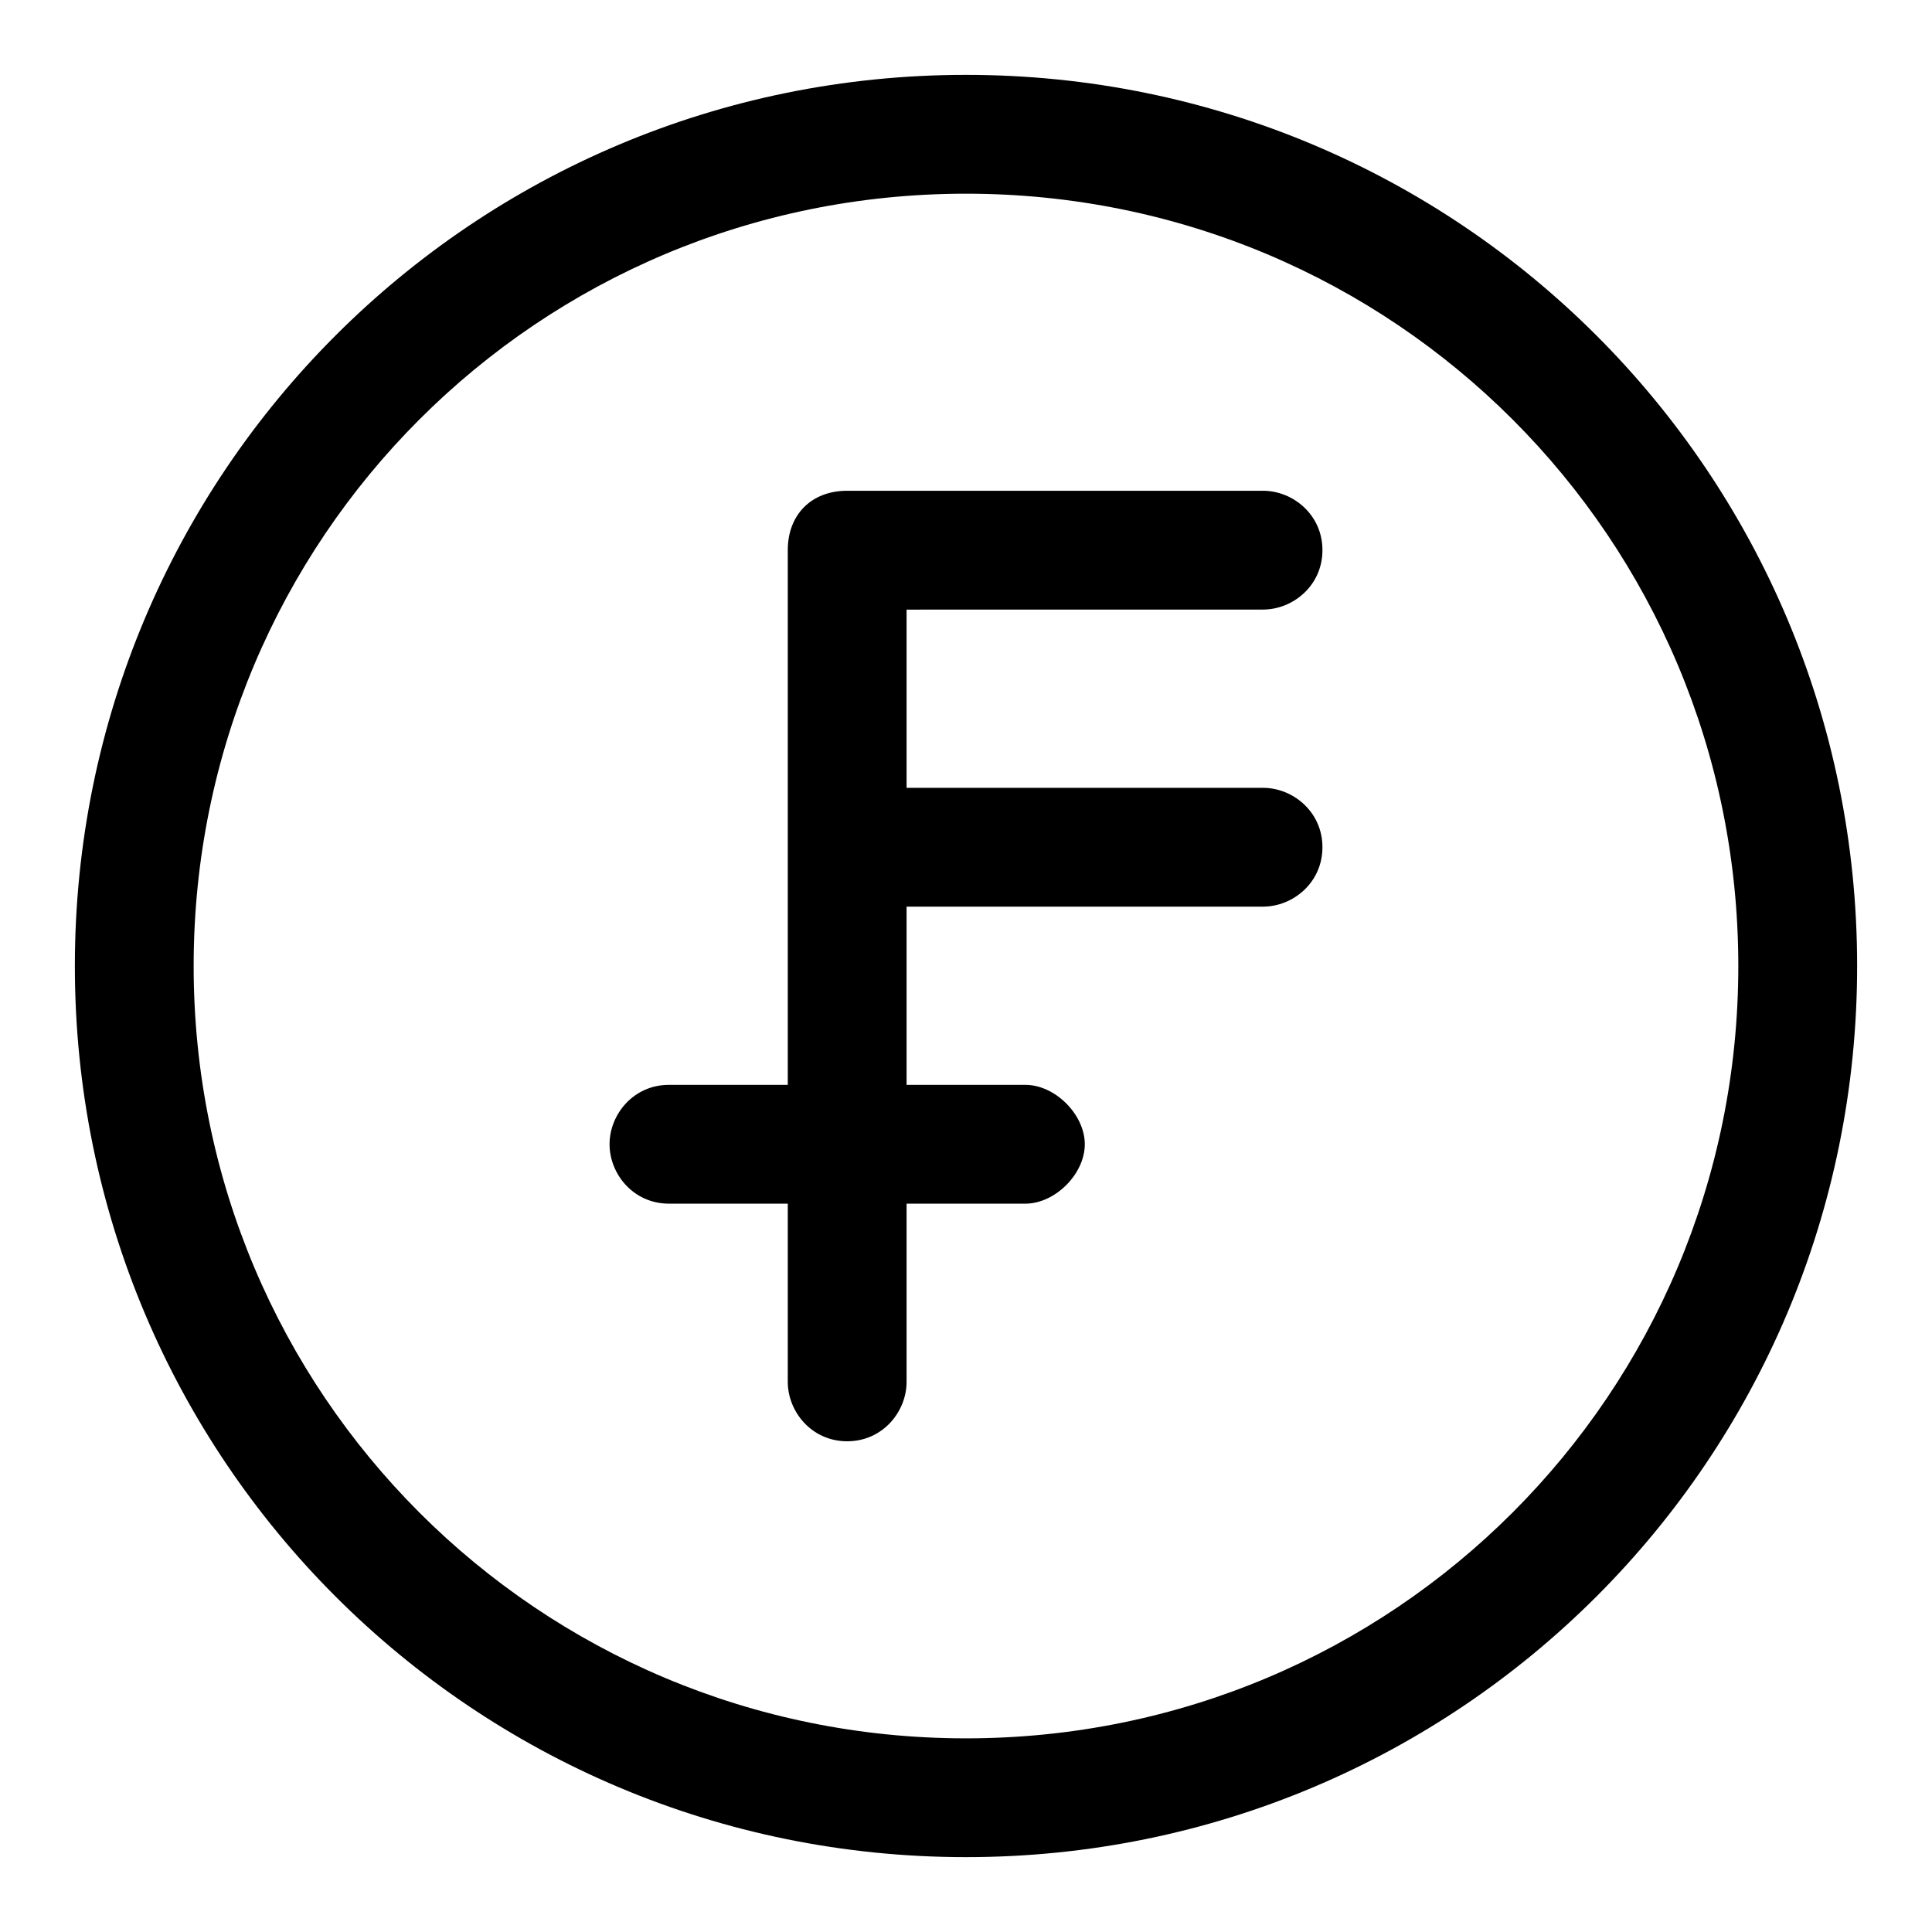 <?xml version="1.0" encoding="UTF-8"?>
<!-- Uploaded to: SVG Repo, www.svgrepo.com, Generator: SVG Repo Mixer Tools -->
<svg fill="#000000" width="800px" height="800px" version="1.1" viewBox="144 144 512 512" xmlns="http://www.w3.org/2000/svg">
 <g>
  <path d="m400 163.84c-130.68 0-236.16 105.49-236.16 236.16s105.48 236.16 236.16 236.16c130.68 0 236.16-105.48 236.16-236.16 0.004-130.68-105.48-236.16-236.16-236.16zm0 440.84c-113.36 0-204.68-91.316-204.68-204.67 0-113.36 91.316-204.68 204.68-204.68 113.36 0 204.67 91.316 204.67 204.67 0 113.36-91.316 204.68-204.67 204.68z"/>
  <path d="m478.72 305.54c7.871 0 15.742-6.297 15.742-15.742 0-9.445-7.871-15.742-15.742-15.742h-110.21c-9.445 0-15.742 6.297-15.742 15.742v141.7h-31.488c-9.445 0-15.742 7.871-15.742 15.742 0 7.871 6.297 15.742 15.742 15.742h31.488v47.23c0 7.871 6.297 15.742 15.742 15.742 9.445 0 15.742-7.871 15.742-15.742v-47.23h31.488c7.871 0 15.742-7.871 15.742-15.742 0-7.871-7.871-15.742-15.742-15.742h-31.488v-47.23h94.465c7.871 0 15.742-6.297 15.742-15.742s-7.871-15.742-15.742-15.742h-94.465v-47.23z"/>
 </g>
</svg>
